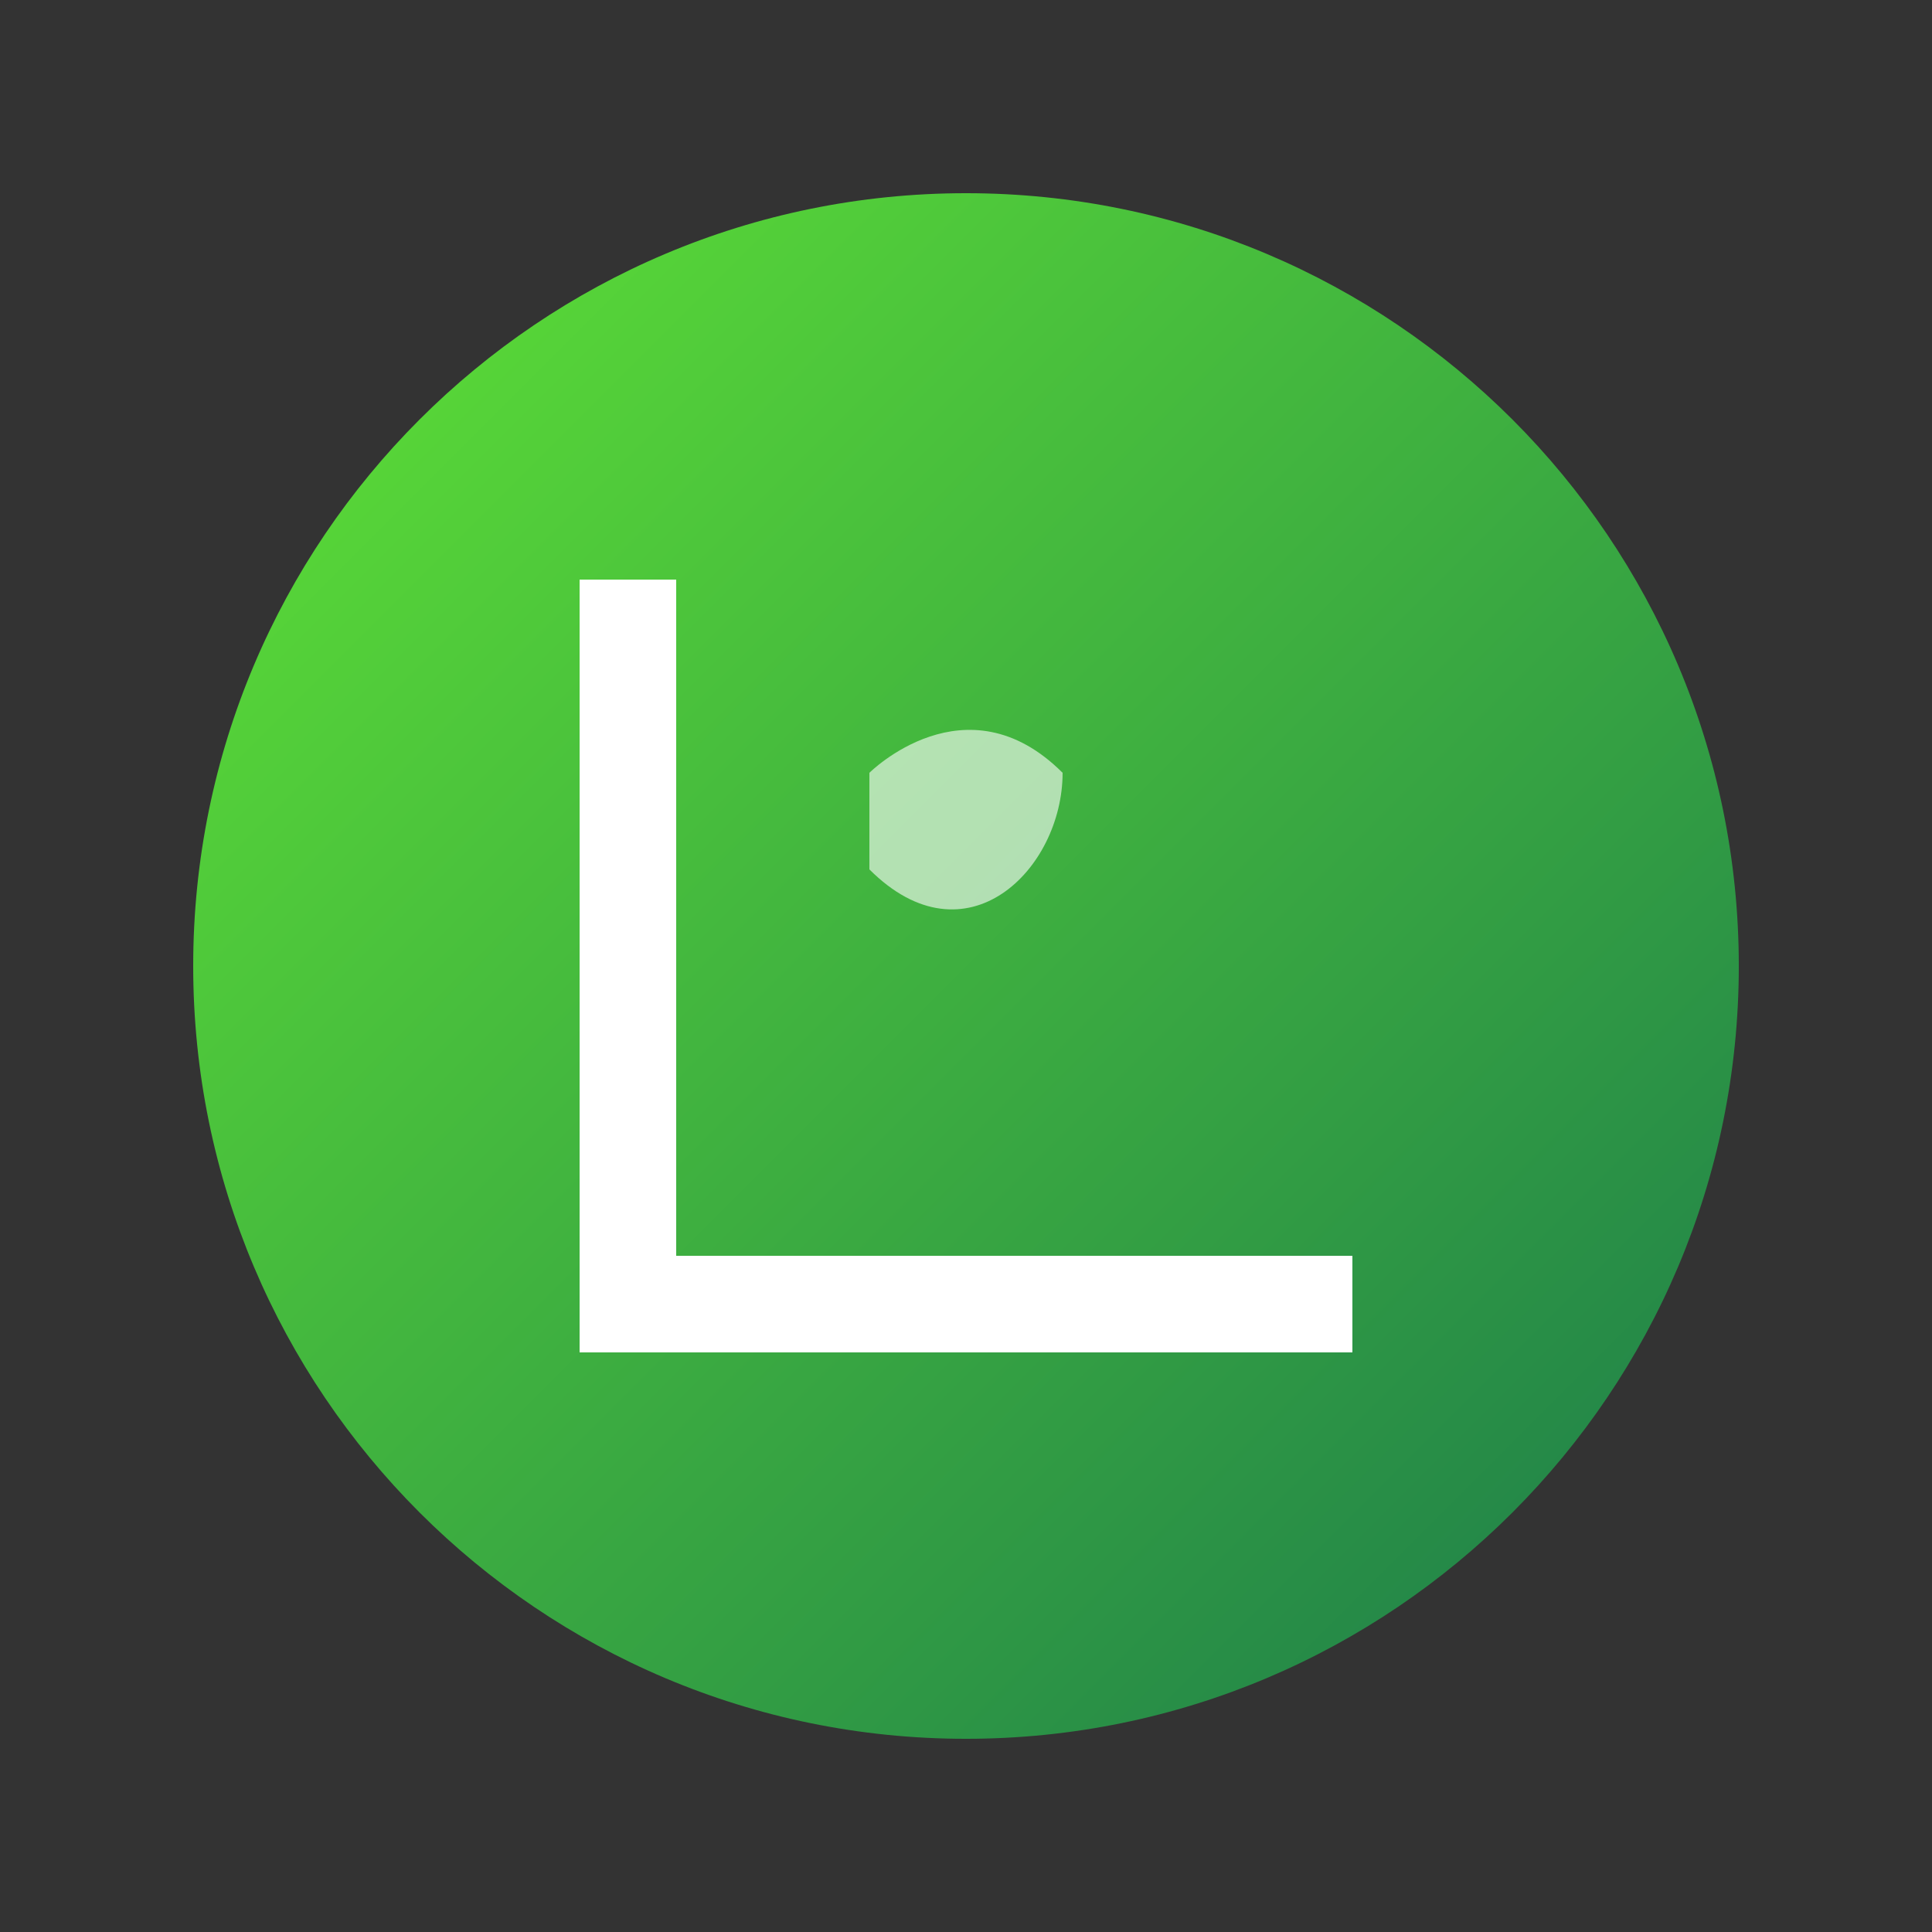 <svg width="40" height="40" viewBox="0 0 40 40" fill="none" xmlns="http://www.w3.org/2000/svg">
  <rect x="0" y="0" width="40" height="40" fill="#333333" stroke="none"/>
  <defs>
    <linearGradient id="laravel-gradient" x1="0%" y1="0%" x2="100%" y2="100%">
      <stop offset="0%" style="stop-color:#60E335;stop-opacity:1" />
      <stop offset="100%" style="stop-color:#1B7A4B;stop-opacity:1" />
    </linearGradient>
  </defs>
  
  <!-- Laravel official L -->
  <path d="M20 4C11.163 4 4 11.163 4 20C4 28.837 11.163 36 20 36C28.837 36 36 28.837 36 20C36 11.163 28.837 4 20 4Z" fill="url(#laravel-gradient)"/>
  
  <!-- Official Laravel L -->
  <path d="M12 12L12 28L28 28L28 26L14 26L14 12L12 12Z" fill="white"/>
  
  <!-- Laravel flame accent -->
  <path d="M18 16C18 16 20 14 22 16C22 18 20 20 18 18C18 16 18 16 18 16Z" fill="white" opacity="0.6"/>
</svg>

